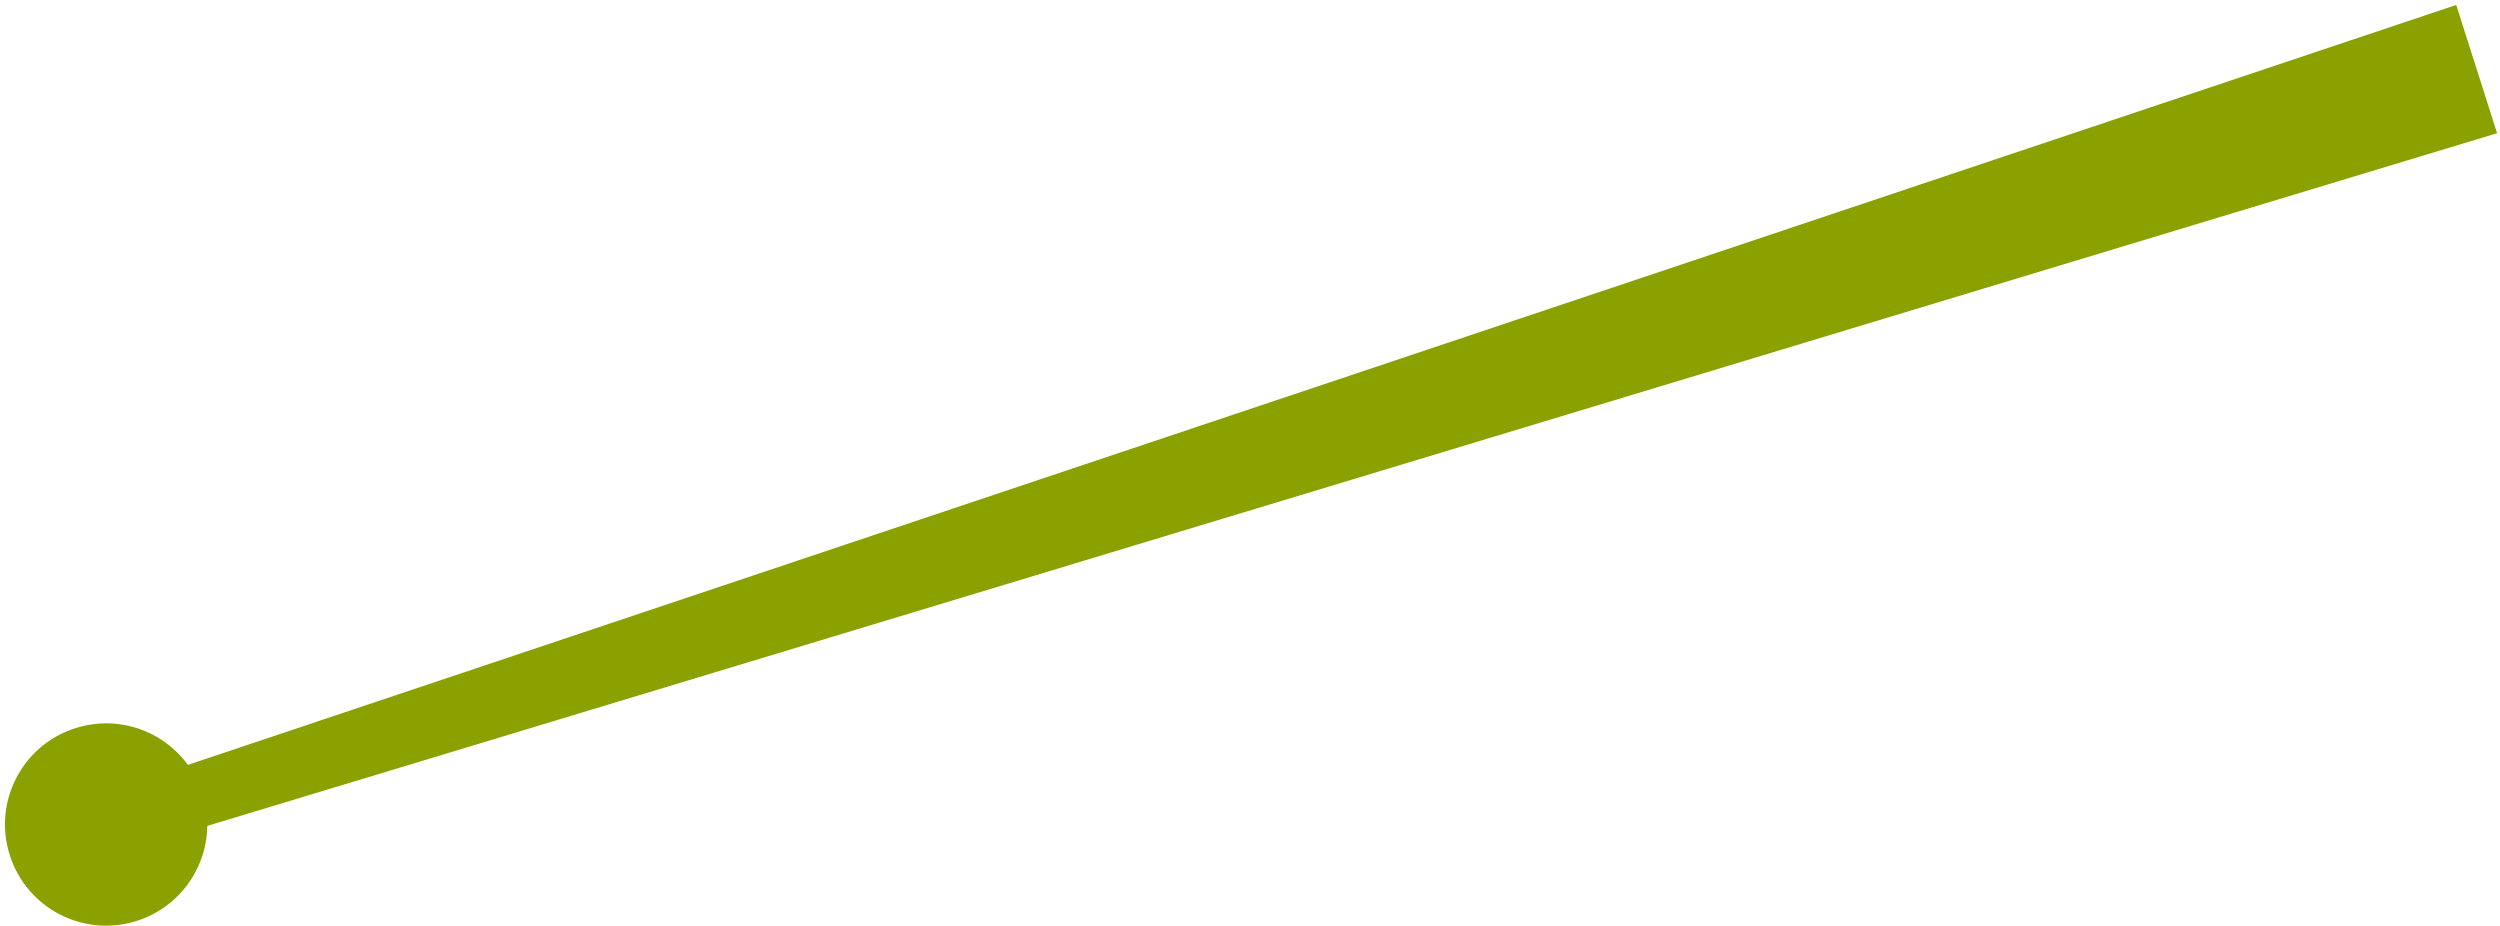 <?xml version="1.0" encoding="UTF-8"?> <svg xmlns="http://www.w3.org/2000/svg" width="378" height="140" viewBox="0 0 378 140" fill="none"><path fill-rule="evenodd" clip-rule="evenodd" d="M14.645 120.256L371.38 0.747L377.558 20.142L17.451 129.072L14.645 120.256Z" fill="#8AA100"></path><path d="M11.399 110.1C19.455 107.523 28.055 111.966 30.619 120.021C33.187 128.071 28.737 136.677 20.683 139.235C12.646 141.804 4.041 137.359 1.478 129.299C-1.089 121.254 3.349 112.653 11.399 110.1Z" fill="#8AA100"></path></svg> 
